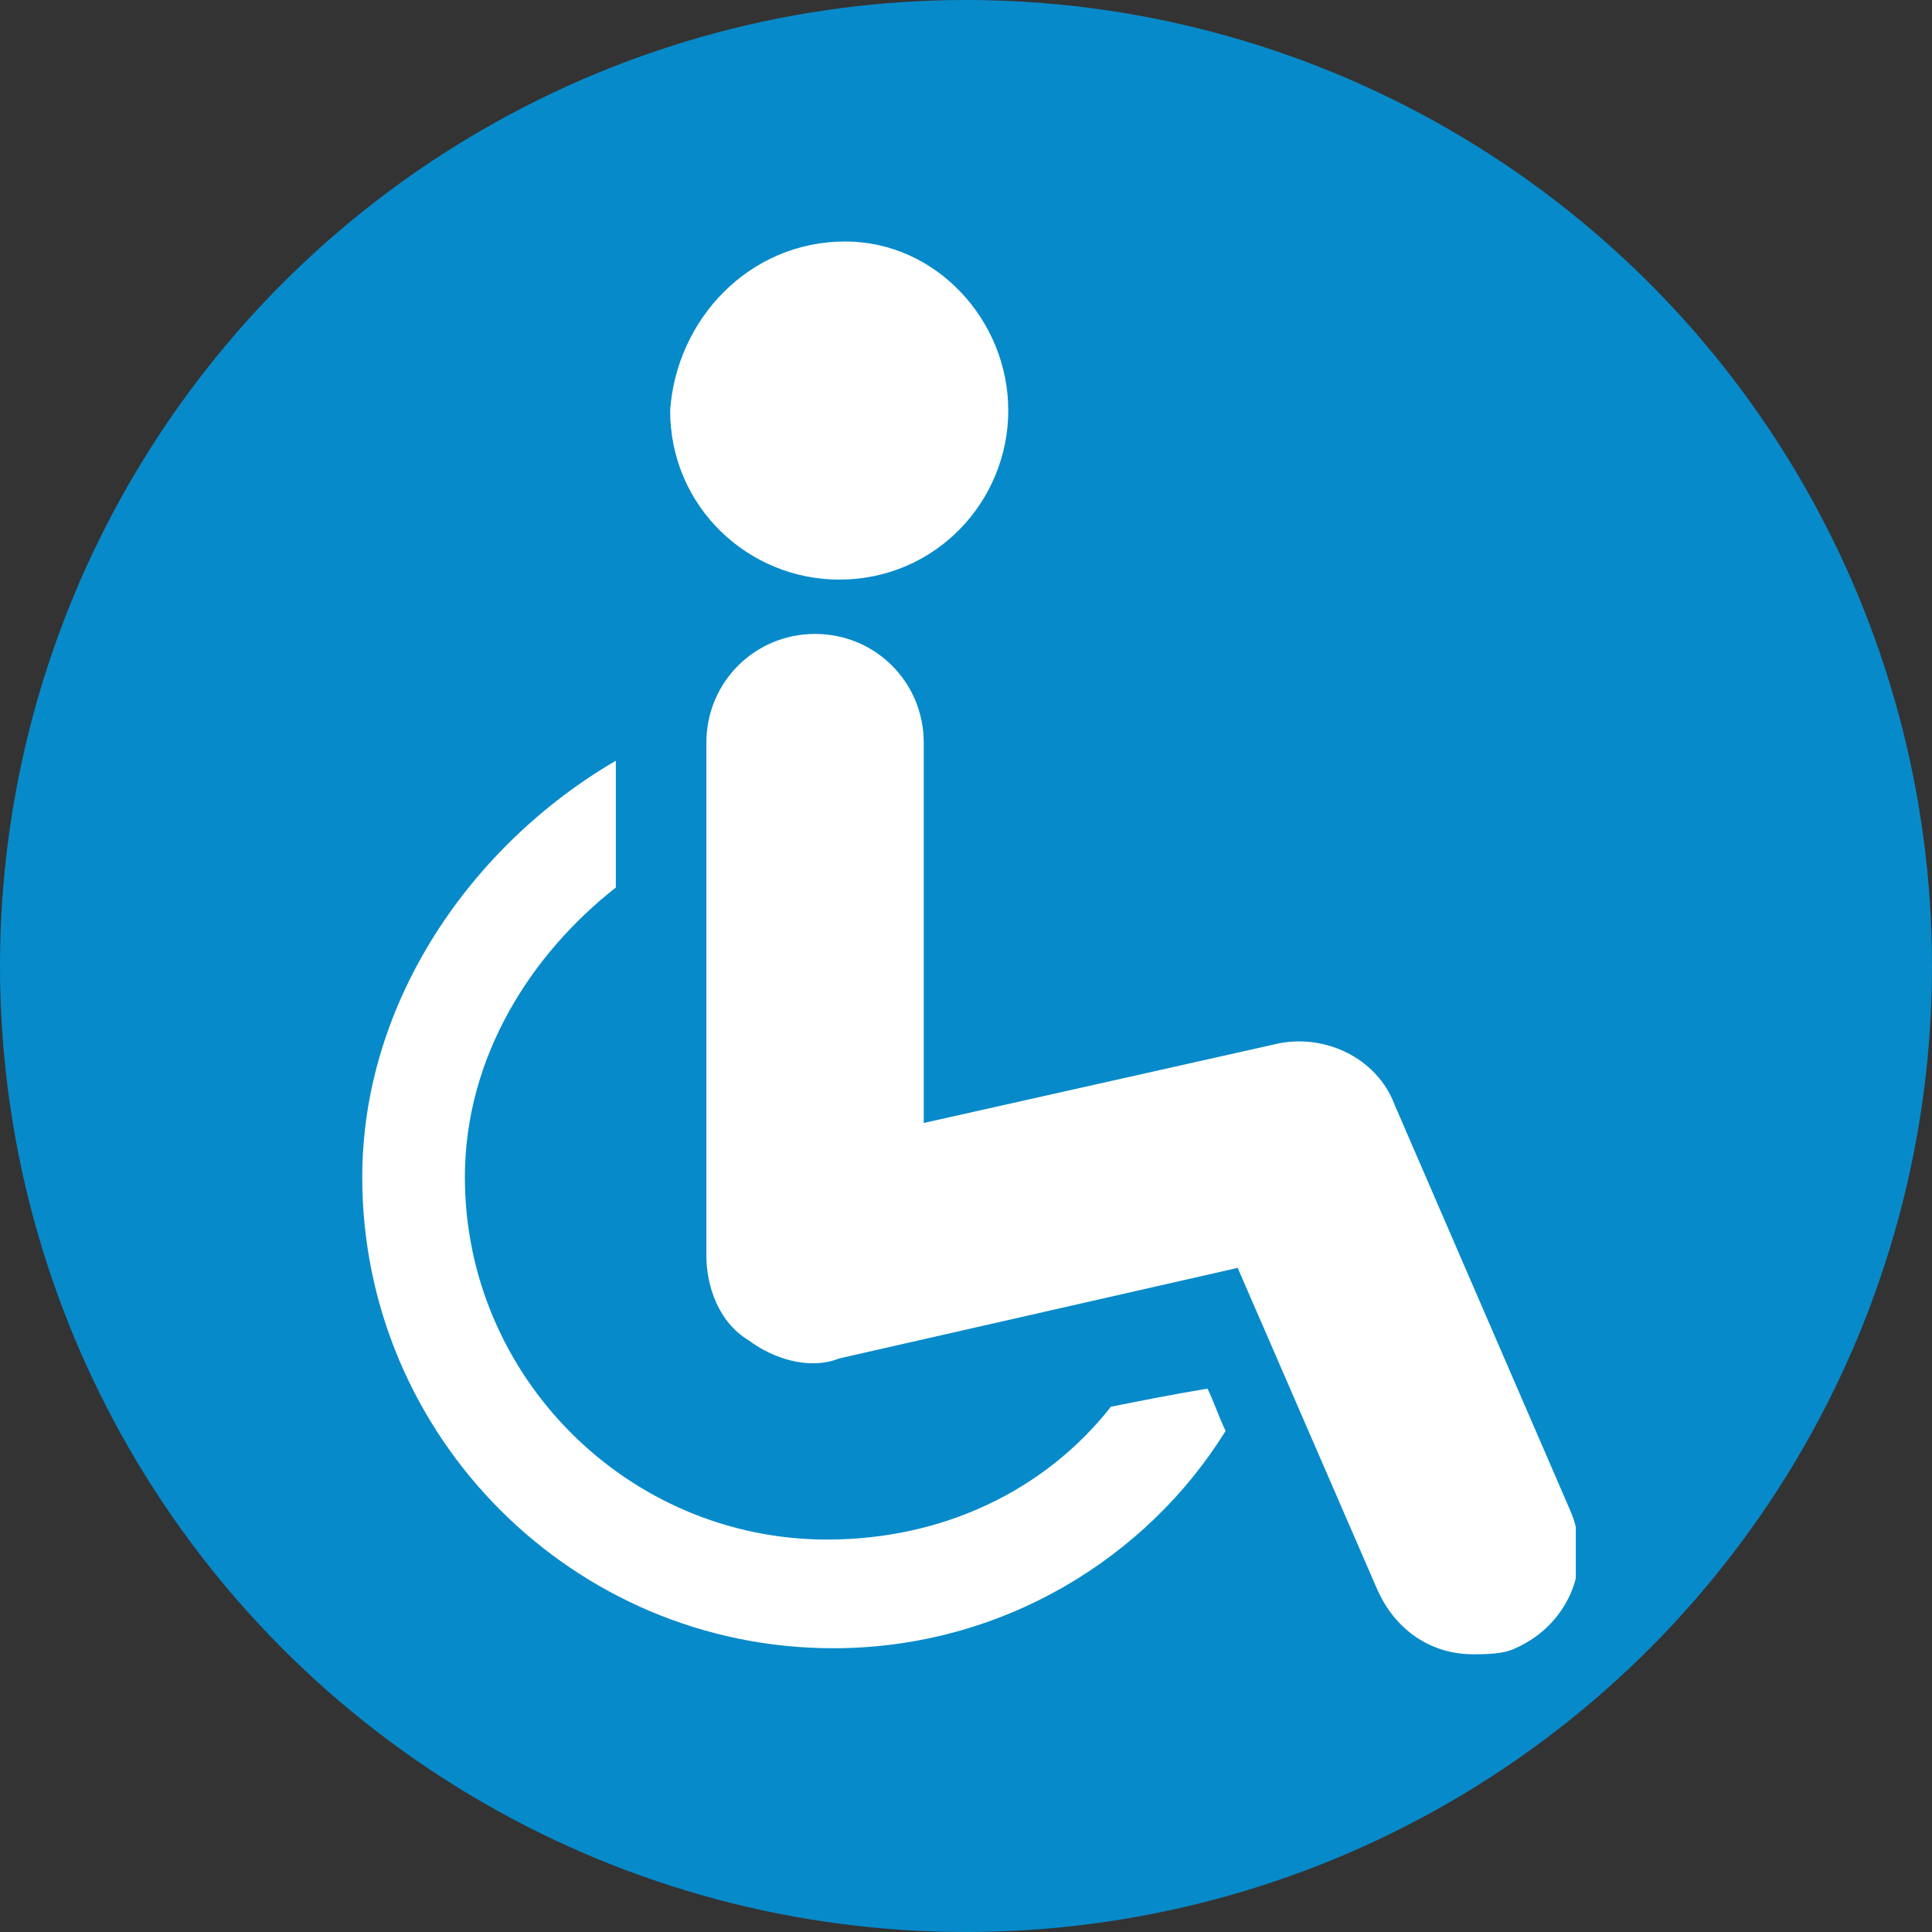 <?xml version="1.0" encoding="UTF-8"?>
<svg xmlns="http://www.w3.org/2000/svg" xmlns:xlink="http://www.w3.org/1999/xlink" version="1.1" id="Calque_1" x="0px" y="0px" viewBox="0 0 32 32" xml:space="preserve">
<rect x="0" y="0" width="32" height="32" fill="#333333" stroke="none"/>
<circle fill="#078ACA" cx="16" cy="16" r="16"></circle>
<g>
	<path fill="#FFFFFF" d="M18.4,23.3c-1.1,1.4-2.8,2.2-4.7,2.2c-3.3,0-6-2.7-6-6c0-2,1.1-3.7,2.5-4.8v-2.1C7.8,14,6,16.6,6,19.5   c0,4.3,3.5,7.8,7.8,7.8c2.8,0,5.2-1.5,6.5-3.6c-0.1-0.2-0.2-0.5-0.3-0.7C19.4,23.1,18.9,23.2,18.4,23.3L18.4,23.3z M18.4,23.3"></path>
	<g>
		<defs>
			<rect id="SVGID_1_" x="6" y="4" width="20.1" height="23.9"></rect>
		</defs>
		<clipPath id="SVGID_2_">
			<use xlink:href="#SVGID_1_" overflow="visible"></use>
		</clipPath>
		<path clip-path="url(#SVGID_2_)" fill="#FFFFFF" d="M16.7,6.8c0,1.5-1.2,2.8-2.8,2.8c-1.5,0-2.8-1.2-2.8-2.8C11.2,5.3,12.4,4,14,4    C15.5,4,16.7,5.3,16.7,6.8L16.7,6.8z M16.7,6.8"></path>
		<path clip-path="url(#SVGID_2_)" fill="#FFFFFF" d="M26,25l-2.9-6.7c-0.3-0.8-1.2-1.2-2-1l-5.8,1.3l0-6.3c0-1-0.8-1.8-1.8-1.8    c-1,0-1.8,0.8-1.8,1.8l0,8.5c0,0.5,0.2,1.1,0.7,1.4c0.4,0.3,1,0.5,1.5,0.3l6.6-1.5l2.3,5.3c0.3,0.7,0.9,1.1,1.6,1.1    c0.2,0,0.5,0,0.7-0.1C26,26.9,26.4,25.9,26,25L26,25z M26,25"></path>
	</g>
</g>
</svg>
